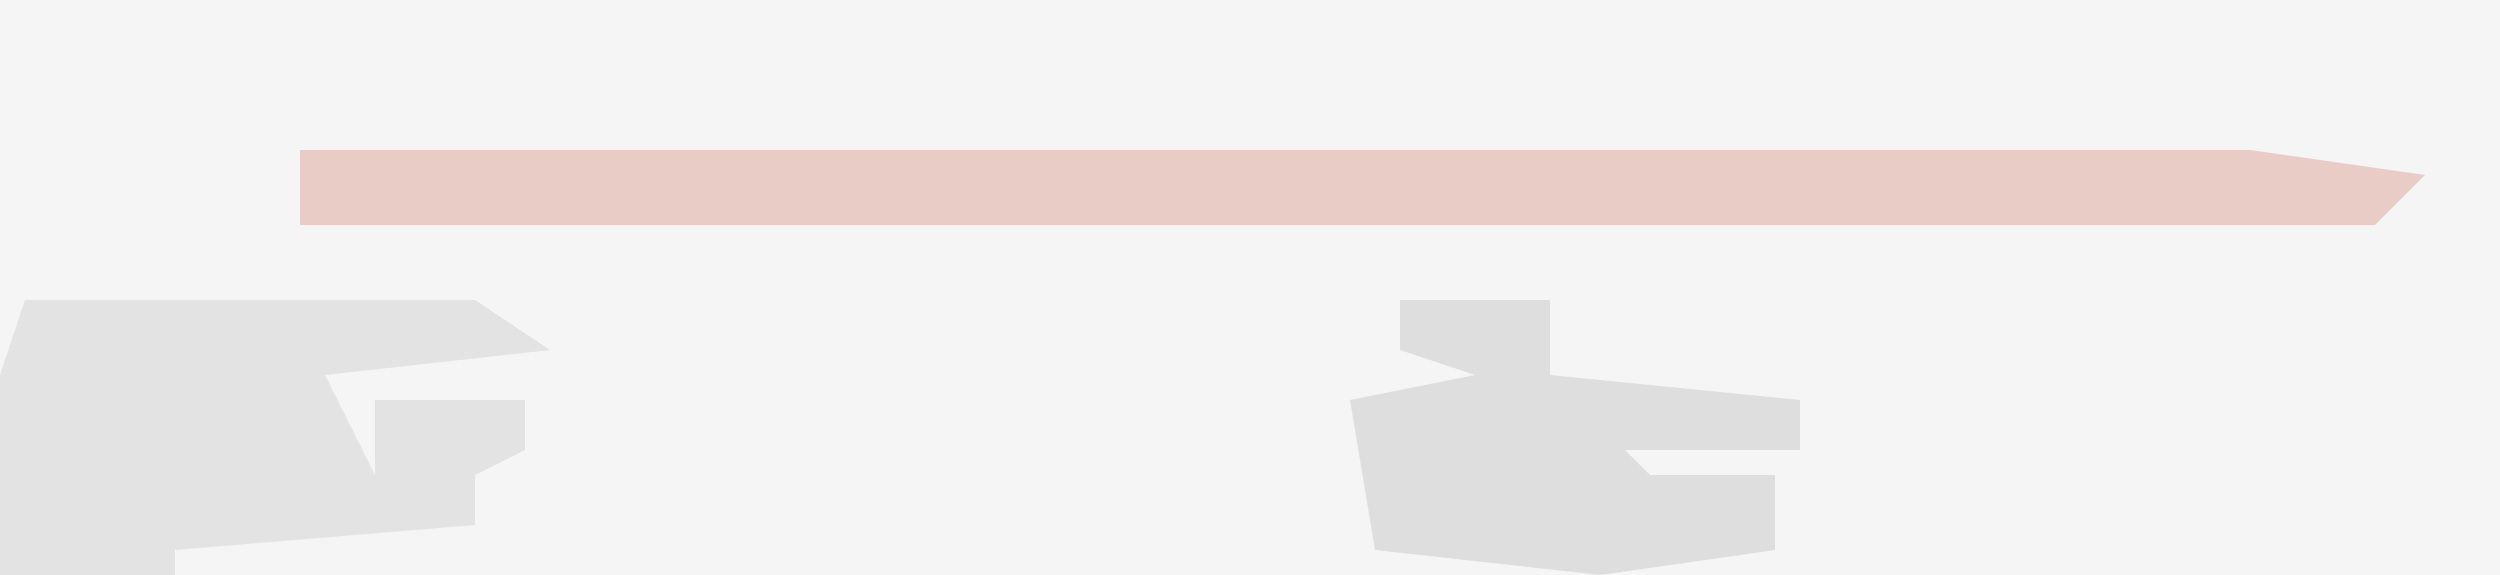 <?xml version="1.0" encoding="UTF-8"?>
<svg version="1.1" xmlns="http://www.w3.org/2000/svg" width="100" height="23">
<path d="M0,0 L100,0 L100,23 L0,23 Z " fill="#F5F5F5" transform="translate(0,0)"/>
<path d="M0,0 L18,0 L21,2 L12,3 L14,7 L14,4 L20,4 L20,6 L18,7 L18,9 L6,10 L6,11 L-1,11 L-1,3 Z " fill="#E3E3E3" transform="translate(1,12)"/>
<path d="M0,0 L6,0 L6,3 L16,4 L16,6 L9,6 L10,7 L15,7 L15,10 L8,11 L-1,10 L-2,4 L3,3 L0,2 Z " fill="#DEDEDE" transform="translate(56,12)"/>
<path d="M0,0 L78,0 L85,1 L83,3 L0,3 Z " fill="#EACCC6" transform="translate(12,6)"/>
</svg>
